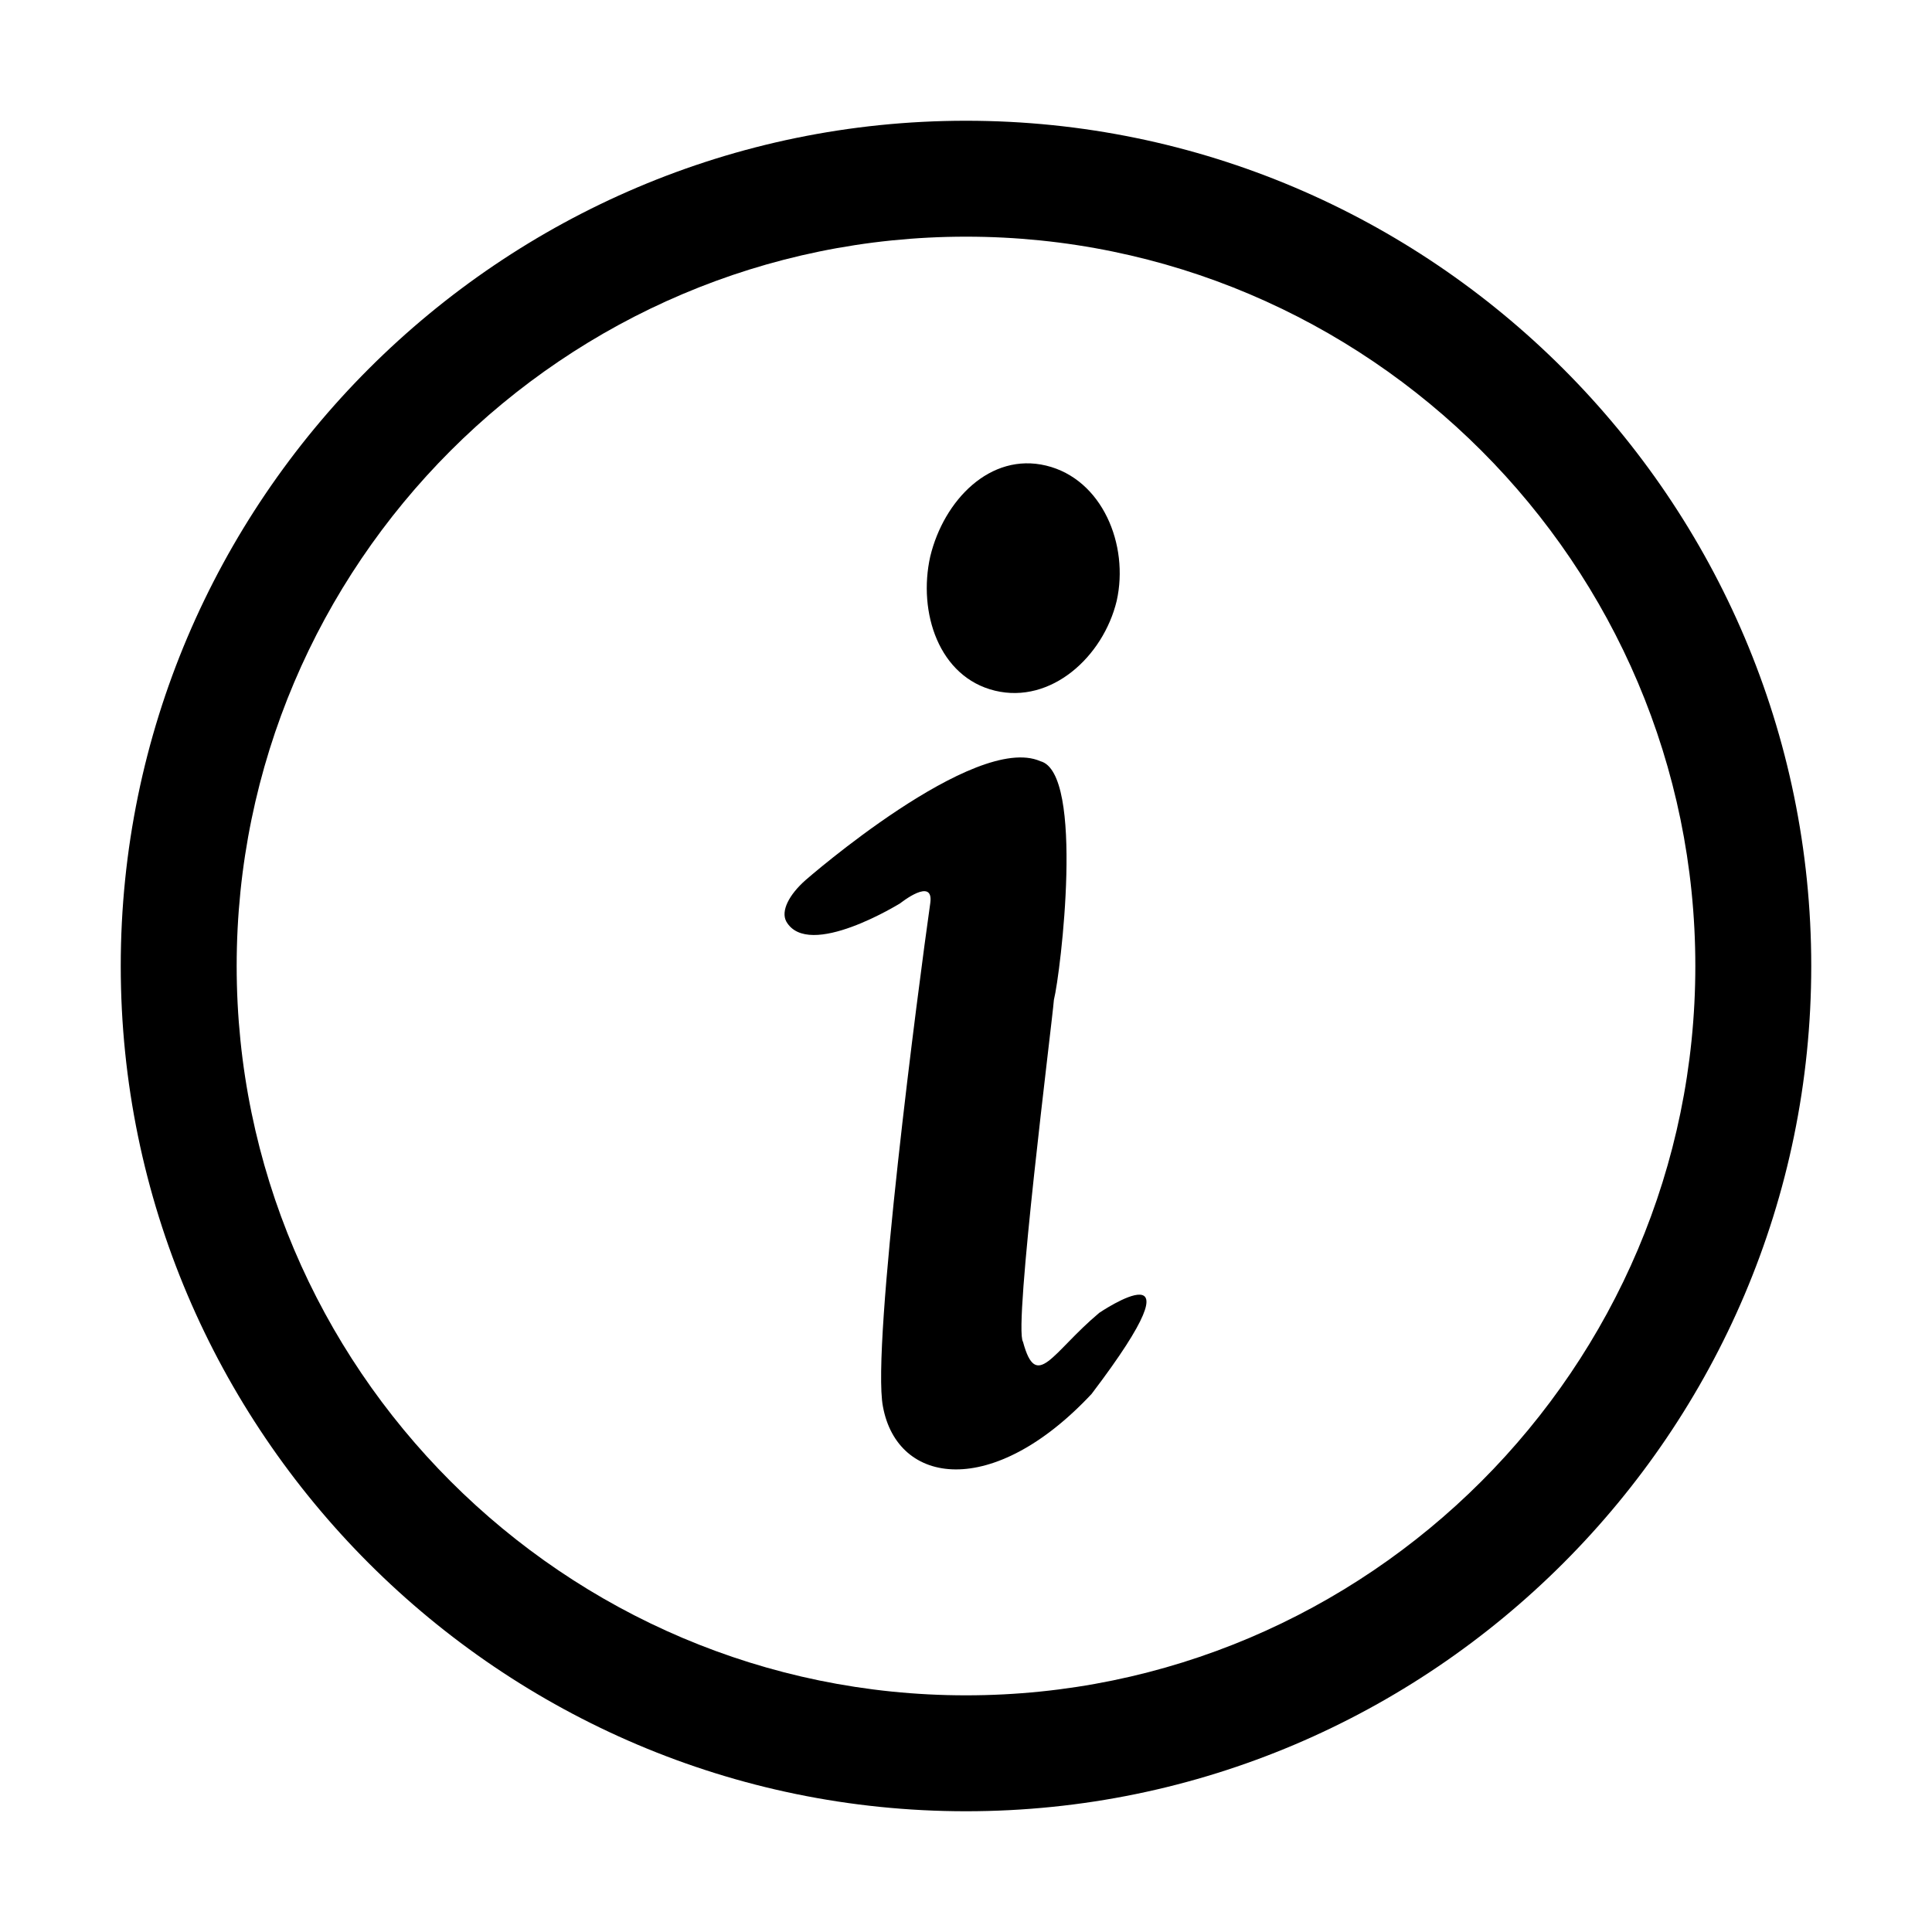 <?xml version="1.0" standalone="no"?><!DOCTYPE svg PUBLIC "-//W3C//DTD SVG 1.1//EN" "http://www.w3.org/Graphics/SVG/1.1/DTD/svg11.dtd"><svg t="1697009454775" class="icon" viewBox="0 0 1024 1024" version="1.1" xmlns="http://www.w3.org/2000/svg" p-id="4983" width="20" height="20" xmlns:xlink="http://www.w3.org/1999/xlink"><path d="M512 960c-246.784 0-448-201.216-448-448S265.216 64 512 64s448 201.216 448 448-201.216 448-448 448z m0-834.56c-212.992 0-386.56 173.568-386.56 386.56s173.568 386.56 386.56 386.56 386.56-173.568 386.56-386.56-173.568-386.56-386.56-386.56z" p-id="4984"></path><path d="M554.496 246.784c29.696 7.168 44.032 41.984 37.376 71.68-7.168 29.696-34.816 54.784-64.512 47.616-29.696-7.168-40.96-41.472-34.304-71.168 7.168-29.696 31.744-55.296 61.44-48.128zM427.008 466.432s89.6-78.336 124.416-62.976c23.552 6.144 10.752 112.128 7.168 126.464-1.024 12.8-21.504 174.08-16.384 181.248 7.168 26.624 15.36 5.632 40.448-15.36 0 0 58.88-39.936-4.096 43.008-52.224 55.808-102.912 48.64-110.592 6.656-6.144-31.744 18.944-223.744 25.088-266.752 2.048-14.336-15.872 0-15.872 0s-48.64 30.208-60.416 9.728c-3.072-5.632 1.536-14.336 10.24-22.016z" p-id="4985"></path></svg>